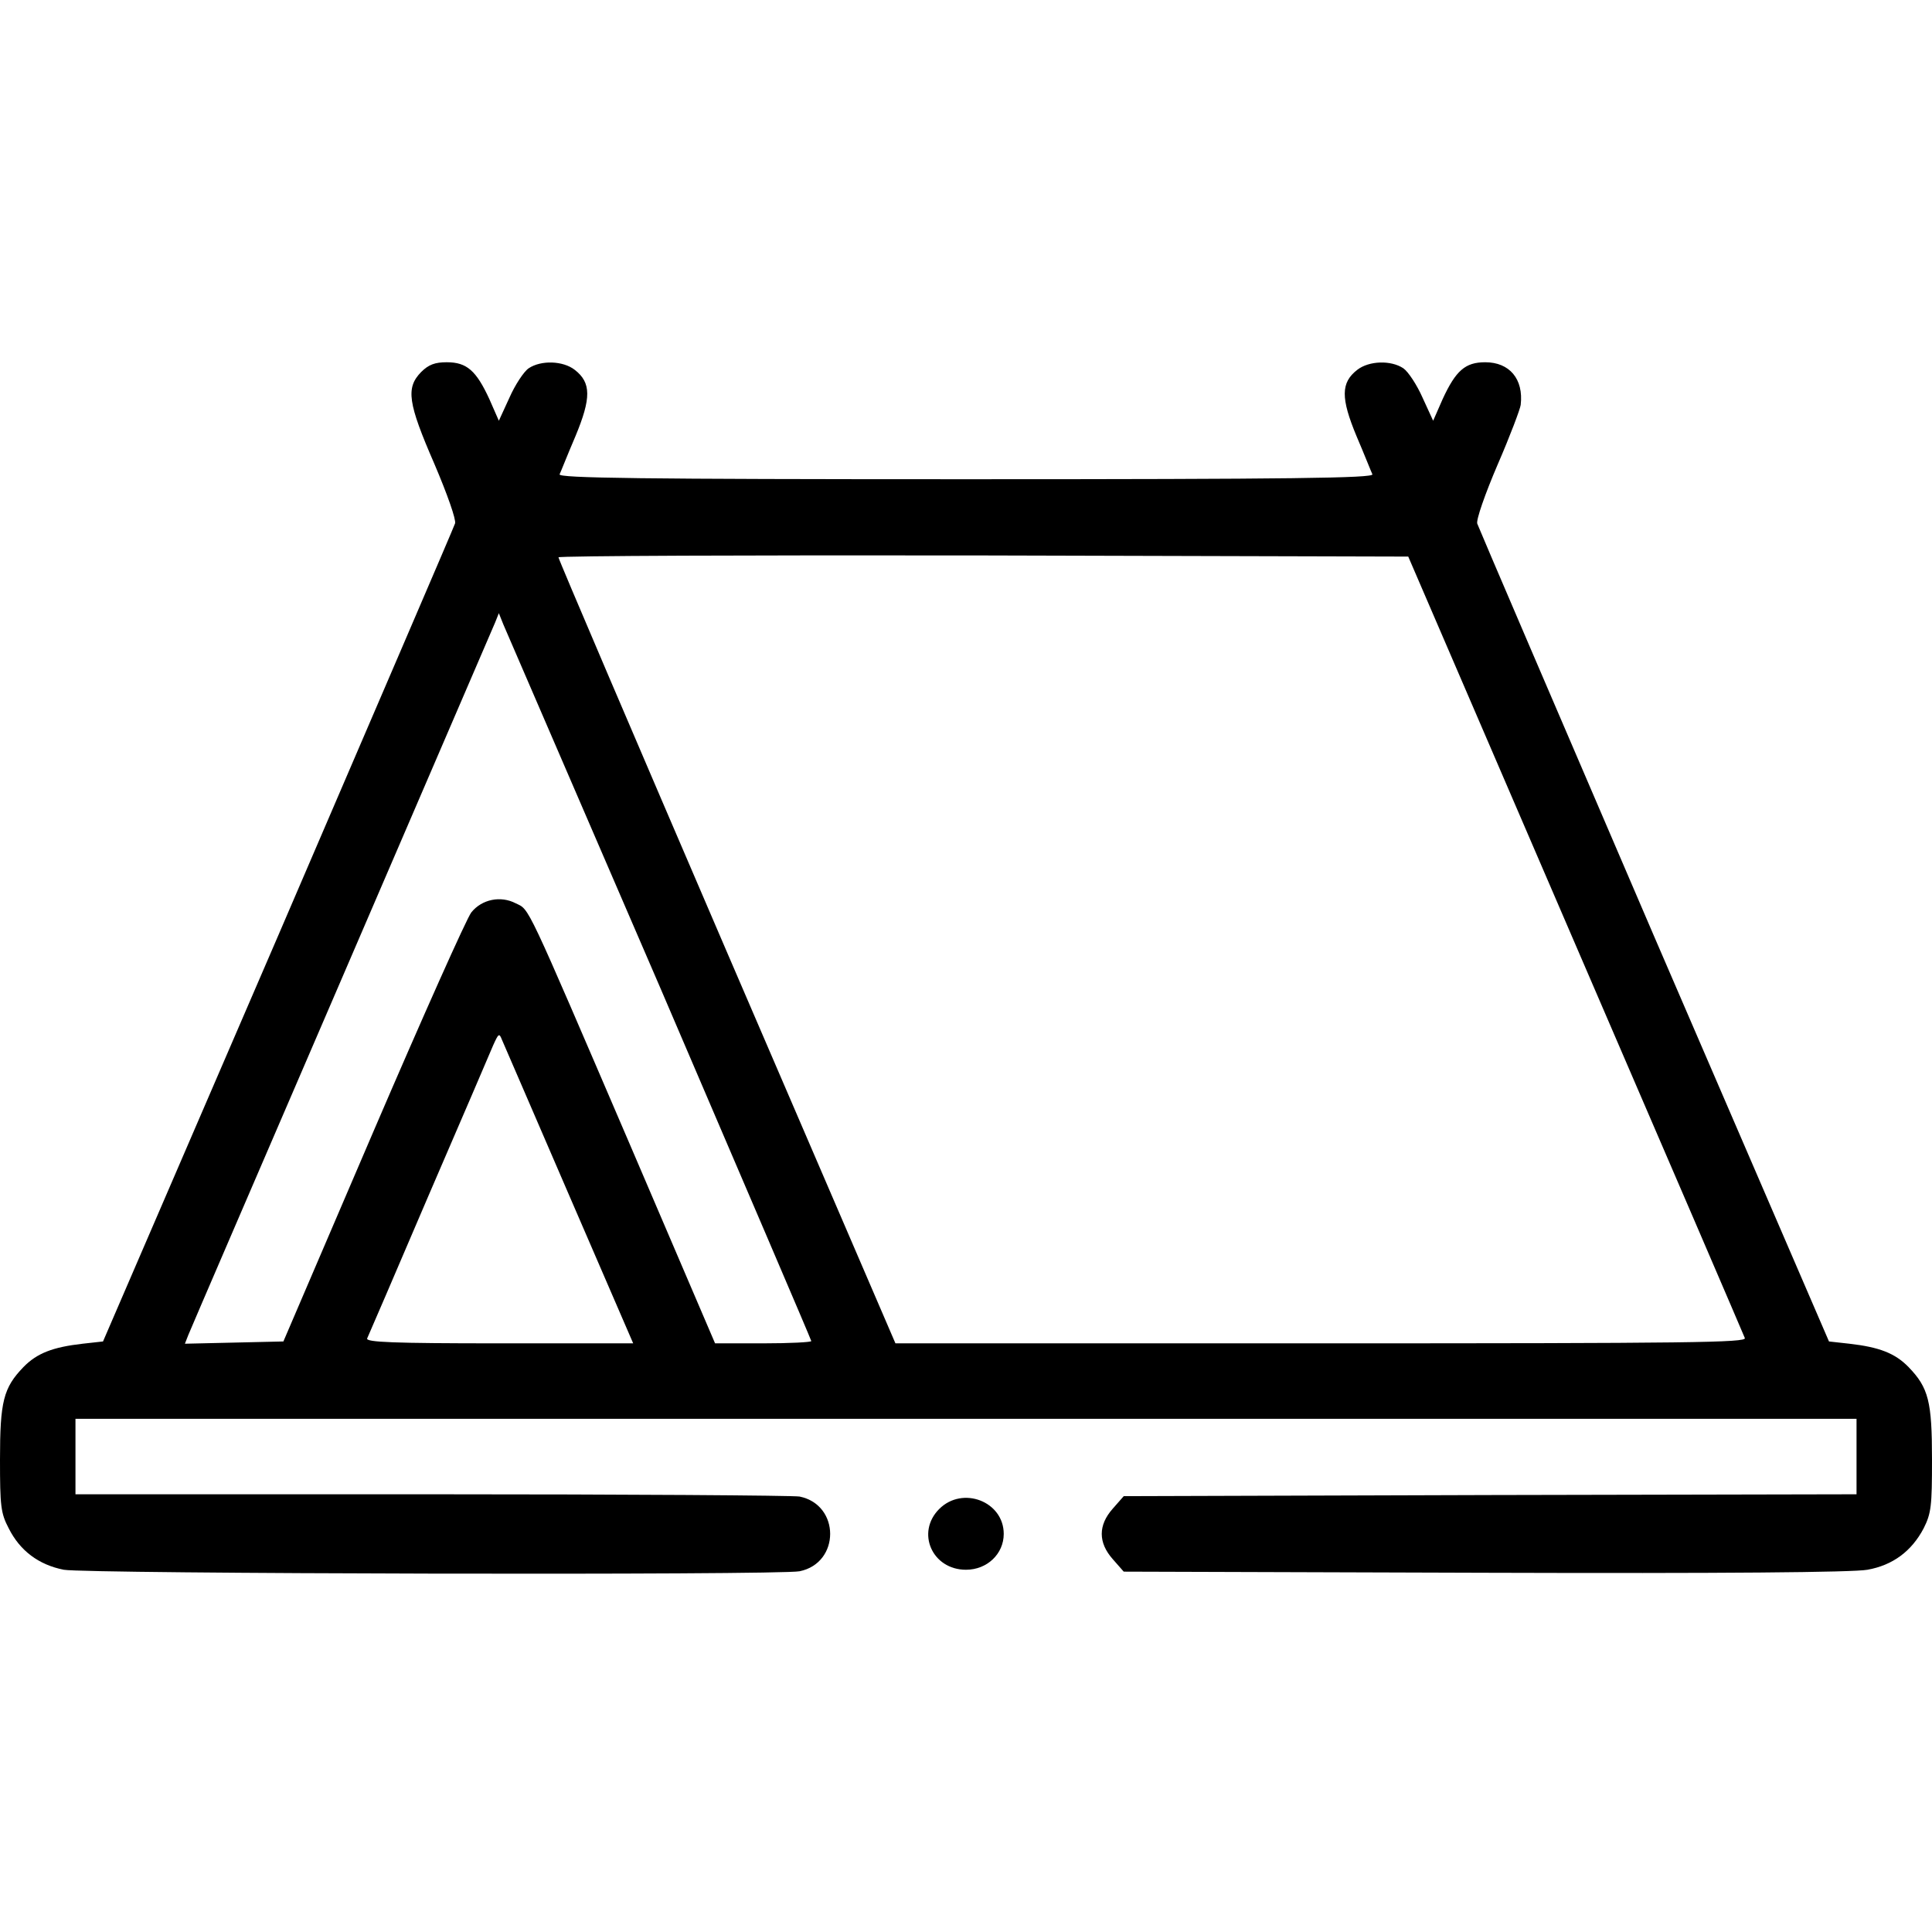 <?xml version="1.0" standalone="no"?>
<!DOCTYPE svg PUBLIC "-//W3C//DTD SVG 20010904//EN"
 "http://www.w3.org/TR/2001/REC-SVG-20010904/DTD/svg10.dtd">
<svg version="1.0" xmlns="http://www.w3.org/2000/svg"
 width="512pt" height="512pt" viewBox="0 0 512 512"
 preserveAspectRatio="xMidYMid meet">

<g transform="translate(0,512) scale(0.1,-0.1)"
fill="#000000" stroke="none">
<path d="M1116 4134 c-41 -42 -35 -82 35 -243 35 -82 58 -148 55 -158 -3 -10
-215 -502 -469 -1093 l-464 -1075 -54 -6 c-79 -9 -121 -25 -157 -62 -53 -55
-62 -91 -62 -245 0 -123 2 -142 23 -182 30 -60 80 -97 146 -110 59 -11 1895
-15 1950 -4 108 22 108 176 0 198 -18 3 -456 6 -975 6 l-944 0 0 100 0 100
2360 0 2360 0 0 -100 0 -100 -971 -2 -971 -3 -29 -33 c-39 -44 -39 -90 0 -134
l29 -33 958 -3 c627 -2 976 1 1013 8 67 12 117 49 149 110 20 40 22 59 22 182
0 154 -9 190 -62 245 -36 37 -78 53 -157 62 l-54 6 -464 1075 c-254 591 -465
1083 -468 1092 -4 9 21 80 54 157 33 76 60 148 61 158 8 69 -30 113 -94 113
-53 0 -78 -22 -113 -98 l-25 -57 -28 61 c-15 34 -38 69 -51 78 -33 22 -91 20
-122 -4 -44 -34 -44 -75 -2 -176 21 -49 39 -95 42 -101 4 -10 -215 -13 -1077
-13 -862 0 -1081 3 -1077 13 3 6 21 52 42 101 42 101 42 142 -2 176 -31 24
-89 26 -122 4 -13 -9 -36 -44 -51 -78 l-28 -61 -25 57 c-35 76 -60 98 -113 98
-31 0 -48 -6 -68 -26z m3059 -1517 c244 -565 446 -1035 449 -1043 5 -12 -142
-14 -1123 -14 l-1128 0 -447 1038 c-245 570 -446 1040 -446 1045 0 4 507 6
1126 5 l1126 -3 443 -1028z m-2426 -113 c220 -513 401 -935 401 -938 0 -3 -57
-6 -127 -6 l-128 0 -224 523 c-281 654 -267 625 -304 643 -40 21 -90 11 -118
-24 -12 -15 -129 -277 -260 -582 l-238 -555 -130 -3 -131 -3 9 23 c5 13 188
437 406 943 218 506 401 931 407 945 l10 25 12 -30 c7 -16 194 -449 415 -961z
m-241 -551 l170 -393 -355 0 c-280 0 -354 3 -350 13 3 6 76 176 162 377 87
201 164 381 172 400 14 31 16 33 23 15 5 -11 85 -197 178 -412z"/>
<path d="M2489 1121 c-62 -62 -19 -161 71 -161 56 0 100 42 100 95 0 86 -109
128 -171 66z"/>
</g>
</svg>
